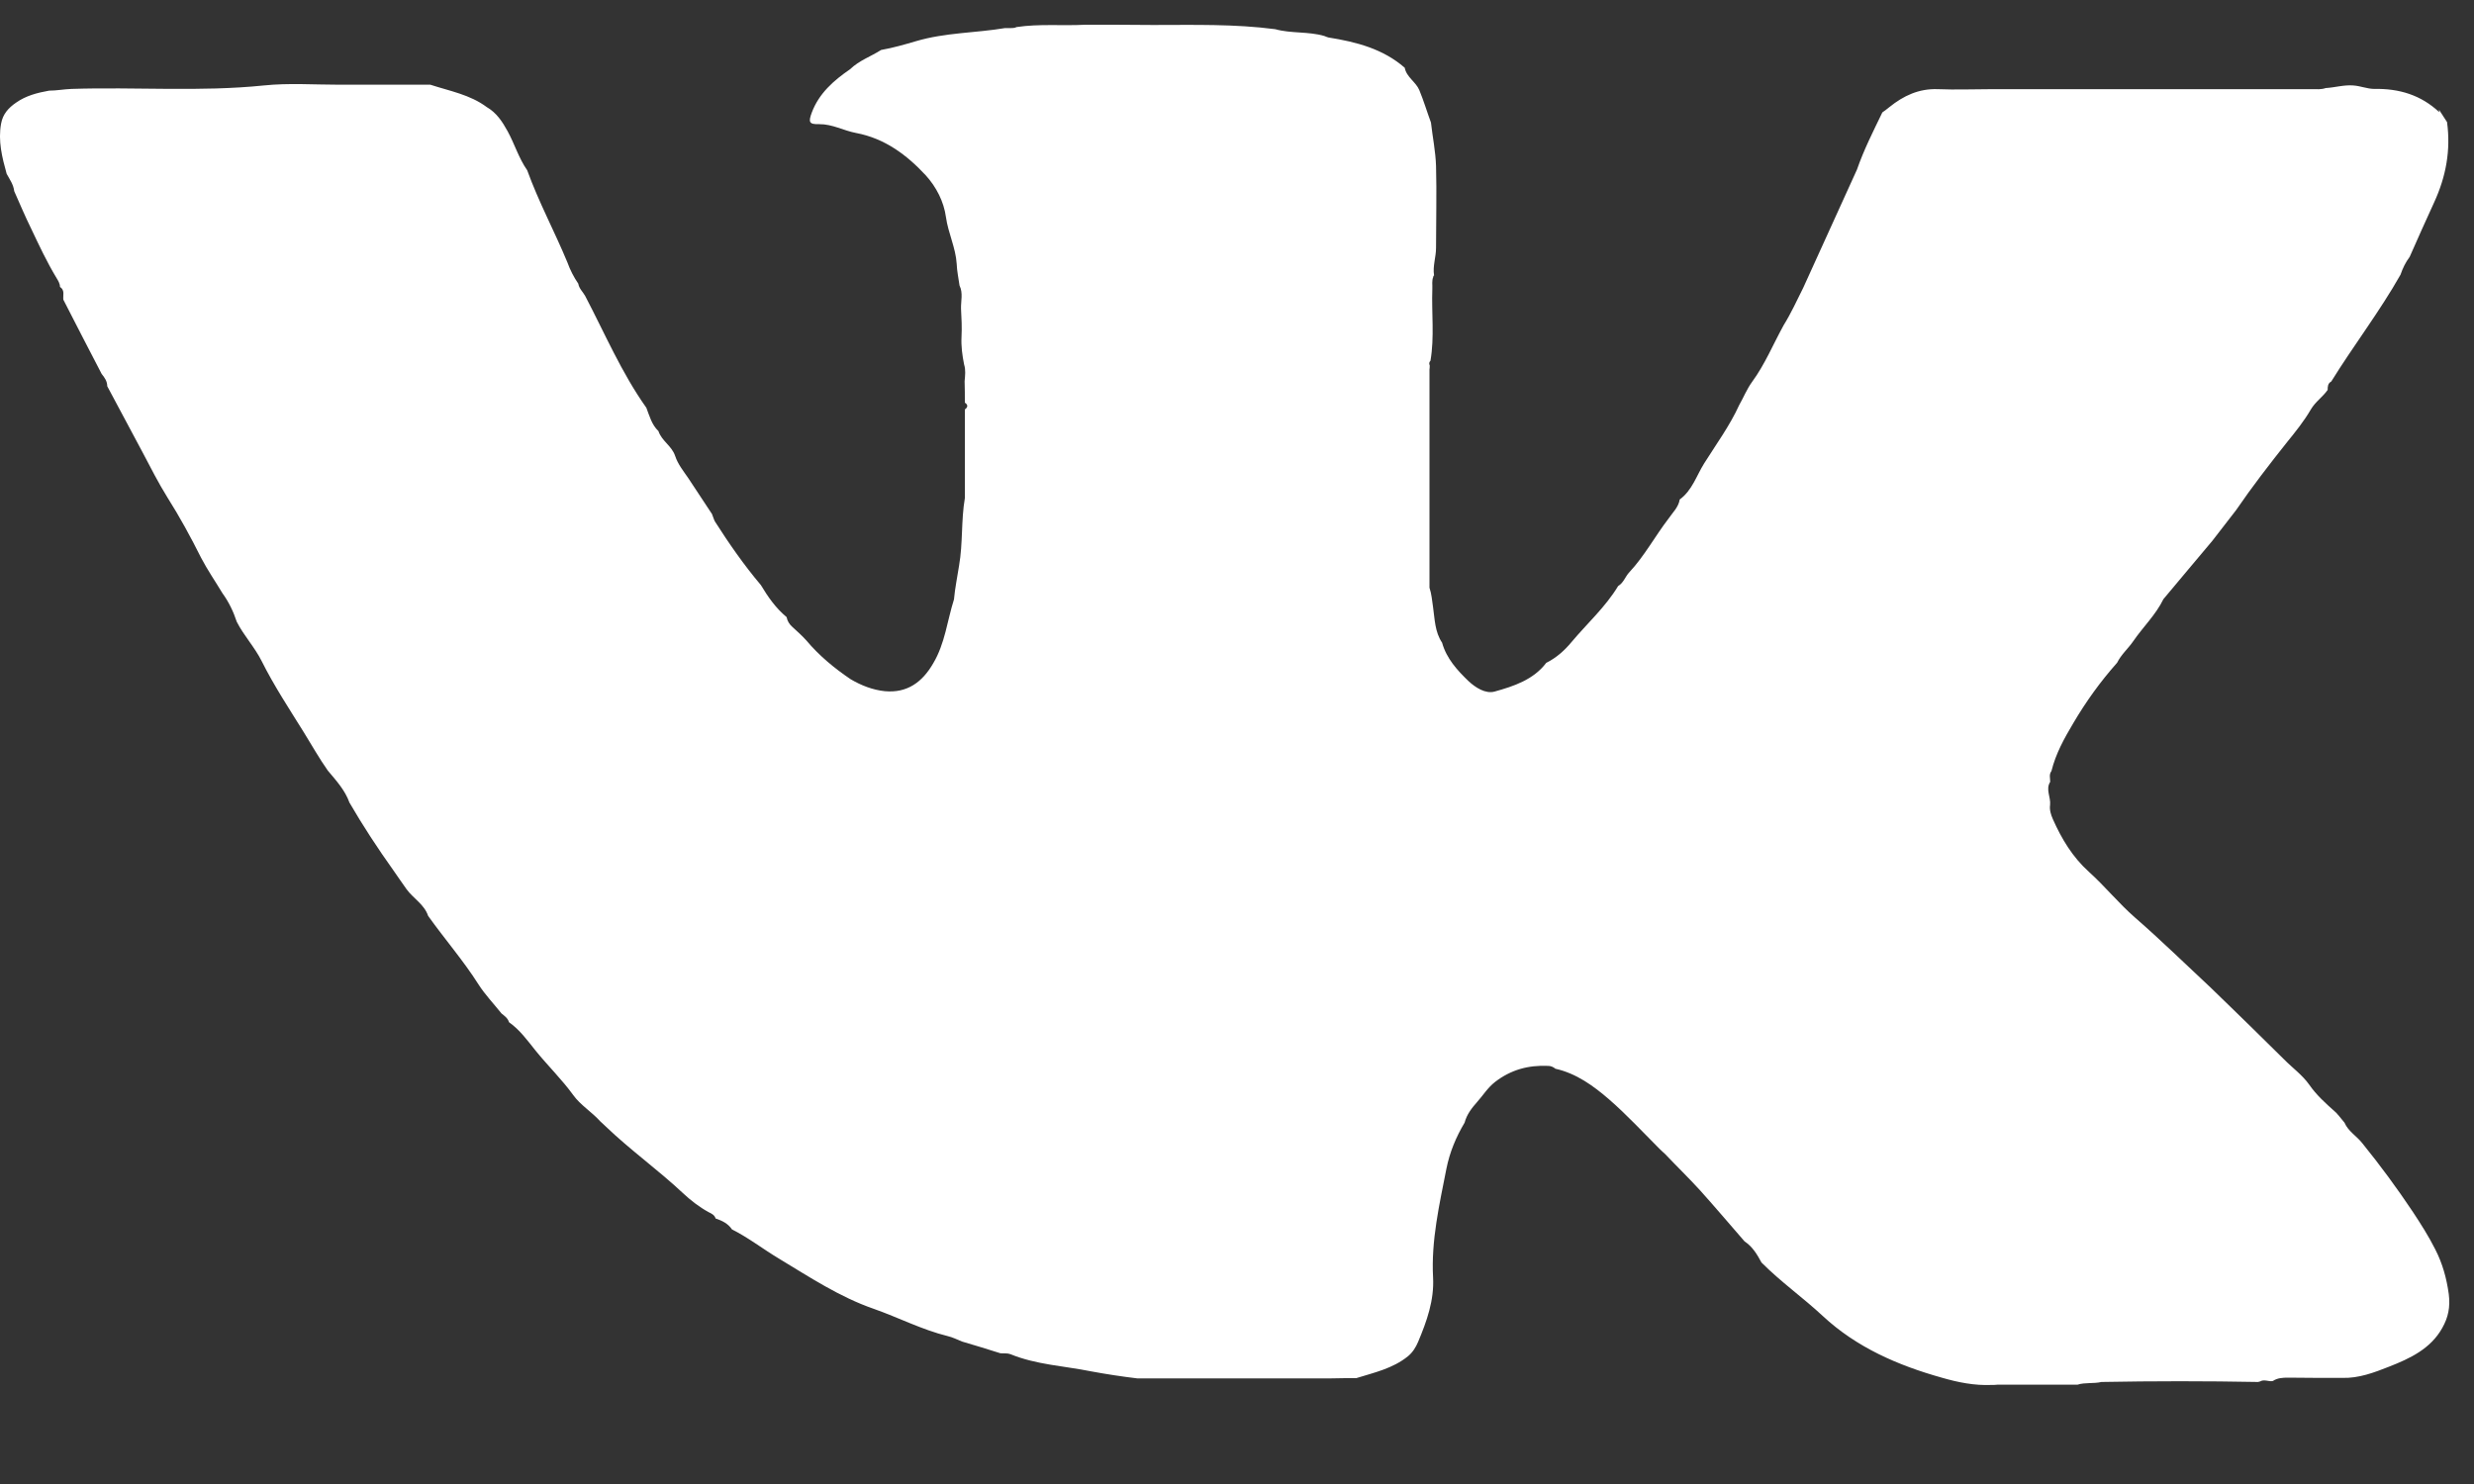 <svg width="20" height="12" viewBox="0 0 20 12" fill="none" xmlns="http://www.w3.org/2000/svg">
<rect x="0" y="0" width="20" height="12" fill="#333333" stroke="none"/>
<path d="M19.717 0.887C19.739 0.921 19.76 0.953 19.782 0.987C19.813 1.214 19.774 1.427 19.678 1.636C19.611 1.782 19.545 1.929 19.48 2.077C19.447 2.121 19.424 2.168 19.406 2.221C19.237 2.52 19.026 2.794 18.846 3.085C18.818 3.1 18.817 3.126 18.817 3.153C18.777 3.21 18.718 3.248 18.681 3.311C18.627 3.404 18.558 3.49 18.489 3.575C18.345 3.756 18.206 3.936 18.076 4.126C18.012 4.208 17.949 4.29 17.884 4.374C17.753 4.531 17.62 4.687 17.489 4.845C17.428 4.971 17.324 5.07 17.246 5.184C17.205 5.244 17.148 5.292 17.115 5.359C16.98 5.511 16.864 5.672 16.761 5.847C16.686 5.973 16.619 6.094 16.584 6.235C16.563 6.262 16.574 6.292 16.574 6.322C16.535 6.383 16.58 6.446 16.573 6.509C16.567 6.549 16.58 6.589 16.596 6.625C16.666 6.783 16.755 6.931 16.886 7.049C17.017 7.167 17.127 7.304 17.26 7.42C17.469 7.602 17.667 7.796 17.871 7.986C17.978 8.091 18.088 8.195 18.196 8.302C18.286 8.389 18.374 8.479 18.464 8.566C18.532 8.635 18.613 8.693 18.668 8.771C18.726 8.855 18.801 8.922 18.875 8.988C18.879 8.992 18.885 8.998 18.889 9.001C18.893 9.007 18.899 9.013 18.903 9.017C18.92 9.038 18.936 9.057 18.953 9.078C18.983 9.148 19.051 9.186 19.096 9.243C19.241 9.422 19.378 9.608 19.506 9.8C19.57 9.897 19.633 9.996 19.686 10.101C19.745 10.216 19.778 10.334 19.796 10.464C19.809 10.57 19.792 10.652 19.743 10.739C19.649 10.907 19.482 10.985 19.314 11.051C19.192 11.099 19.069 11.146 18.934 11.142C18.789 11.142 18.642 11.142 18.497 11.14C18.454 11.14 18.411 11.142 18.374 11.167C18.341 11.175 18.305 11.15 18.27 11.171C18.266 11.171 18.26 11.173 18.256 11.175C17.834 11.167 17.41 11.167 16.988 11.175C16.925 11.19 16.856 11.177 16.794 11.197H16.146C16.13 11.199 16.116 11.199 16.101 11.199C15.961 11.205 15.828 11.178 15.697 11.14C15.341 11.04 15.008 10.895 14.736 10.642C14.575 10.492 14.395 10.365 14.24 10.209C14.205 10.144 14.168 10.081 14.103 10.038C13.984 9.901 13.866 9.762 13.745 9.627C13.653 9.526 13.555 9.431 13.461 9.332C13.445 9.319 13.432 9.304 13.416 9.29C13.281 9.155 13.152 9.015 13.007 8.889C12.882 8.781 12.744 8.68 12.574 8.642C12.556 8.627 12.537 8.619 12.513 8.619C12.355 8.612 12.214 8.65 12.086 8.749C12.026 8.796 11.991 8.855 11.942 8.91C11.896 8.962 11.857 9.013 11.84 9.078C11.771 9.194 11.72 9.315 11.693 9.45C11.636 9.741 11.569 10.03 11.585 10.329C11.595 10.515 11.534 10.684 11.464 10.851C11.446 10.893 11.421 10.935 11.382 10.967C11.26 11.066 11.109 11.099 10.964 11.144C10.896 11.144 10.825 11.144 10.757 11.146C10.747 11.146 10.737 11.146 10.728 11.146C10.473 11.146 10.216 11.146 9.962 11.146C9.952 11.146 9.942 11.146 9.933 11.146C9.686 11.146 9.439 11.146 9.194 11.146C9.069 11.131 8.944 11.112 8.82 11.089C8.603 11.045 8.378 11.036 8.168 10.95C8.145 10.941 8.115 10.945 8.088 10.943C7.984 10.91 7.88 10.878 7.777 10.848C7.738 10.832 7.7 10.813 7.661 10.804C7.454 10.753 7.264 10.654 7.062 10.583C6.788 10.488 6.545 10.327 6.298 10.178C6.169 10.101 6.052 10.009 5.917 9.941C5.885 9.893 5.836 9.87 5.785 9.853C5.777 9.825 5.752 9.813 5.729 9.802C5.652 9.76 5.582 9.705 5.521 9.648C5.321 9.46 5.096 9.3 4.898 9.11C4.883 9.097 4.869 9.081 4.853 9.068C4.785 8.992 4.691 8.935 4.634 8.855C4.542 8.728 4.428 8.617 4.33 8.496C4.264 8.414 4.203 8.328 4.115 8.266C4.105 8.233 4.08 8.216 4.054 8.195C3.992 8.117 3.921 8.043 3.868 7.96C3.745 7.766 3.594 7.593 3.461 7.406C3.43 7.313 3.342 7.266 3.287 7.191C3.252 7.14 3.216 7.091 3.181 7.039C3.054 6.861 2.934 6.678 2.825 6.49C2.789 6.389 2.717 6.311 2.65 6.231C2.58 6.132 2.521 6.026 2.457 5.923C2.339 5.733 2.216 5.547 2.116 5.347C2.059 5.233 1.971 5.14 1.914 5.028C1.887 4.946 1.85 4.868 1.799 4.798C1.742 4.703 1.677 4.609 1.626 4.511C1.542 4.343 1.452 4.178 1.352 4.02C1.28 3.904 1.219 3.784 1.156 3.664C1.06 3.484 0.964 3.303 0.867 3.123C0.867 3.083 0.845 3.052 0.822 3.024C0.718 2.824 0.614 2.623 0.512 2.423C0.508 2.387 0.526 2.347 0.485 2.32C0.485 2.294 0.471 2.271 0.457 2.248C0.379 2.119 0.316 1.984 0.252 1.849C0.203 1.75 0.16 1.647 0.115 1.546C0.109 1.493 0.079 1.451 0.054 1.406C0.017 1.273 -0.017 1.139 0.009 0.999C0.023 0.921 0.07 0.871 0.13 0.83C0.209 0.774 0.301 0.75 0.397 0.733C0.457 0.733 0.518 0.721 0.579 0.719C1.098 0.702 1.617 0.744 2.133 0.691C2.335 0.67 2.541 0.685 2.744 0.685C2.985 0.685 3.226 0.685 3.467 0.685H3.473H3.479C3.635 0.736 3.8 0.765 3.935 0.866C4.013 0.911 4.06 0.982 4.103 1.06C4.16 1.164 4.193 1.278 4.262 1.377C4.354 1.632 4.483 1.871 4.587 2.122C4.609 2.183 4.638 2.24 4.675 2.294C4.681 2.333 4.712 2.36 4.73 2.392C4.89 2.697 5.024 3.014 5.225 3.297C5.251 3.364 5.268 3.434 5.323 3.486C5.349 3.566 5.431 3.605 5.458 3.687C5.48 3.754 5.525 3.809 5.564 3.866C5.629 3.963 5.691 4.06 5.756 4.157C5.764 4.176 5.77 4.199 5.779 4.216C5.893 4.395 6.014 4.569 6.151 4.731C6.208 4.826 6.271 4.917 6.359 4.99C6.365 5.022 6.381 5.047 6.404 5.068C6.443 5.104 6.482 5.138 6.518 5.178C6.621 5.301 6.743 5.402 6.876 5.492C6.962 5.543 7.056 5.579 7.152 5.589C7.334 5.606 7.456 5.516 7.544 5.364C7.64 5.203 7.657 5.02 7.712 4.847C7.72 4.756 7.739 4.666 7.753 4.575C7.785 4.393 7.769 4.208 7.8 4.028V3.311C7.826 3.292 7.826 3.273 7.8 3.256C7.8 3.199 7.8 3.14 7.798 3.083C7.802 3.037 7.808 2.991 7.794 2.948C7.779 2.873 7.769 2.799 7.773 2.723C7.777 2.647 7.773 2.571 7.769 2.497C7.767 2.434 7.787 2.37 7.757 2.309C7.749 2.25 7.736 2.193 7.734 2.134C7.726 2.003 7.665 1.885 7.647 1.755C7.63 1.63 7.569 1.512 7.485 1.419C7.332 1.254 7.154 1.119 6.919 1.075C6.819 1.056 6.729 1.003 6.623 1.004C6.541 1.006 6.533 0.989 6.563 0.909C6.621 0.755 6.739 0.651 6.872 0.56C6.945 0.489 7.04 0.457 7.123 0.404C7.219 0.387 7.313 0.36 7.405 0.333C7.64 0.263 7.886 0.267 8.125 0.227C8.141 0.227 8.155 0.227 8.17 0.227C8.18 0.227 8.19 0.227 8.2 0.225C8.206 0.225 8.211 0.221 8.217 0.219C8.401 0.191 8.587 0.21 8.773 0.2C8.852 0.2 8.932 0.2 9.01 0.2C9.114 0.2 9.216 0.202 9.32 0.202C9.651 0.202 9.98 0.193 10.309 0.236C10.438 0.272 10.577 0.253 10.706 0.291C10.718 0.295 10.728 0.301 10.739 0.303C10.964 0.339 11.18 0.394 11.356 0.548C11.37 0.624 11.446 0.662 11.474 0.729C11.509 0.814 11.536 0.904 11.568 0.991C11.581 1.107 11.605 1.223 11.609 1.341C11.615 1.562 11.609 1.782 11.609 2.005C11.609 2.079 11.581 2.151 11.593 2.227L11.587 2.233V2.238C11.573 2.271 11.581 2.303 11.579 2.337C11.572 2.531 11.597 2.725 11.564 2.917C11.552 2.929 11.552 2.942 11.558 2.955C11.558 2.967 11.558 2.976 11.556 2.988C11.556 2.997 11.556 3.005 11.556 3.014C11.556 3.029 11.556 3.043 11.556 3.058C11.556 3.159 11.556 3.258 11.556 3.358C11.556 3.569 11.556 3.779 11.556 3.99C11.556 4.028 11.556 4.066 11.556 4.106C11.556 4.239 11.556 4.372 11.556 4.507C11.556 4.588 11.556 4.67 11.556 4.752C11.573 4.803 11.577 4.857 11.585 4.91C11.599 5.007 11.599 5.109 11.658 5.197C11.693 5.324 11.781 5.421 11.873 5.509C11.926 5.558 12.008 5.613 12.083 5.592C12.237 5.549 12.396 5.497 12.5 5.36C12.582 5.319 12.648 5.26 12.705 5.191C12.831 5.041 12.979 4.908 13.081 4.739C13.126 4.712 13.138 4.663 13.171 4.628C13.295 4.495 13.379 4.336 13.489 4.193C13.522 4.144 13.569 4.102 13.579 4.039C13.68 3.965 13.714 3.847 13.776 3.748C13.874 3.592 13.984 3.442 14.06 3.275C14.095 3.214 14.121 3.147 14.164 3.088C14.268 2.946 14.334 2.784 14.419 2.63C14.479 2.533 14.526 2.43 14.577 2.328C14.722 2.008 14.867 1.691 15.012 1.371C15.067 1.212 15.143 1.062 15.217 0.909C15.237 0.894 15.257 0.881 15.274 0.866C15.388 0.774 15.513 0.715 15.666 0.721C15.811 0.727 15.956 0.721 16.101 0.721C16.396 0.721 16.692 0.721 16.988 0.721C17.283 0.721 17.577 0.721 17.873 0.721C18.145 0.721 18.417 0.721 18.691 0.721C18.728 0.721 18.765 0.725 18.801 0.712C18.875 0.708 18.948 0.685 19.024 0.691C19.083 0.695 19.138 0.719 19.194 0.719C19.396 0.715 19.572 0.769 19.719 0.907L19.717 0.887Z" fill="white"/>
</svg>
